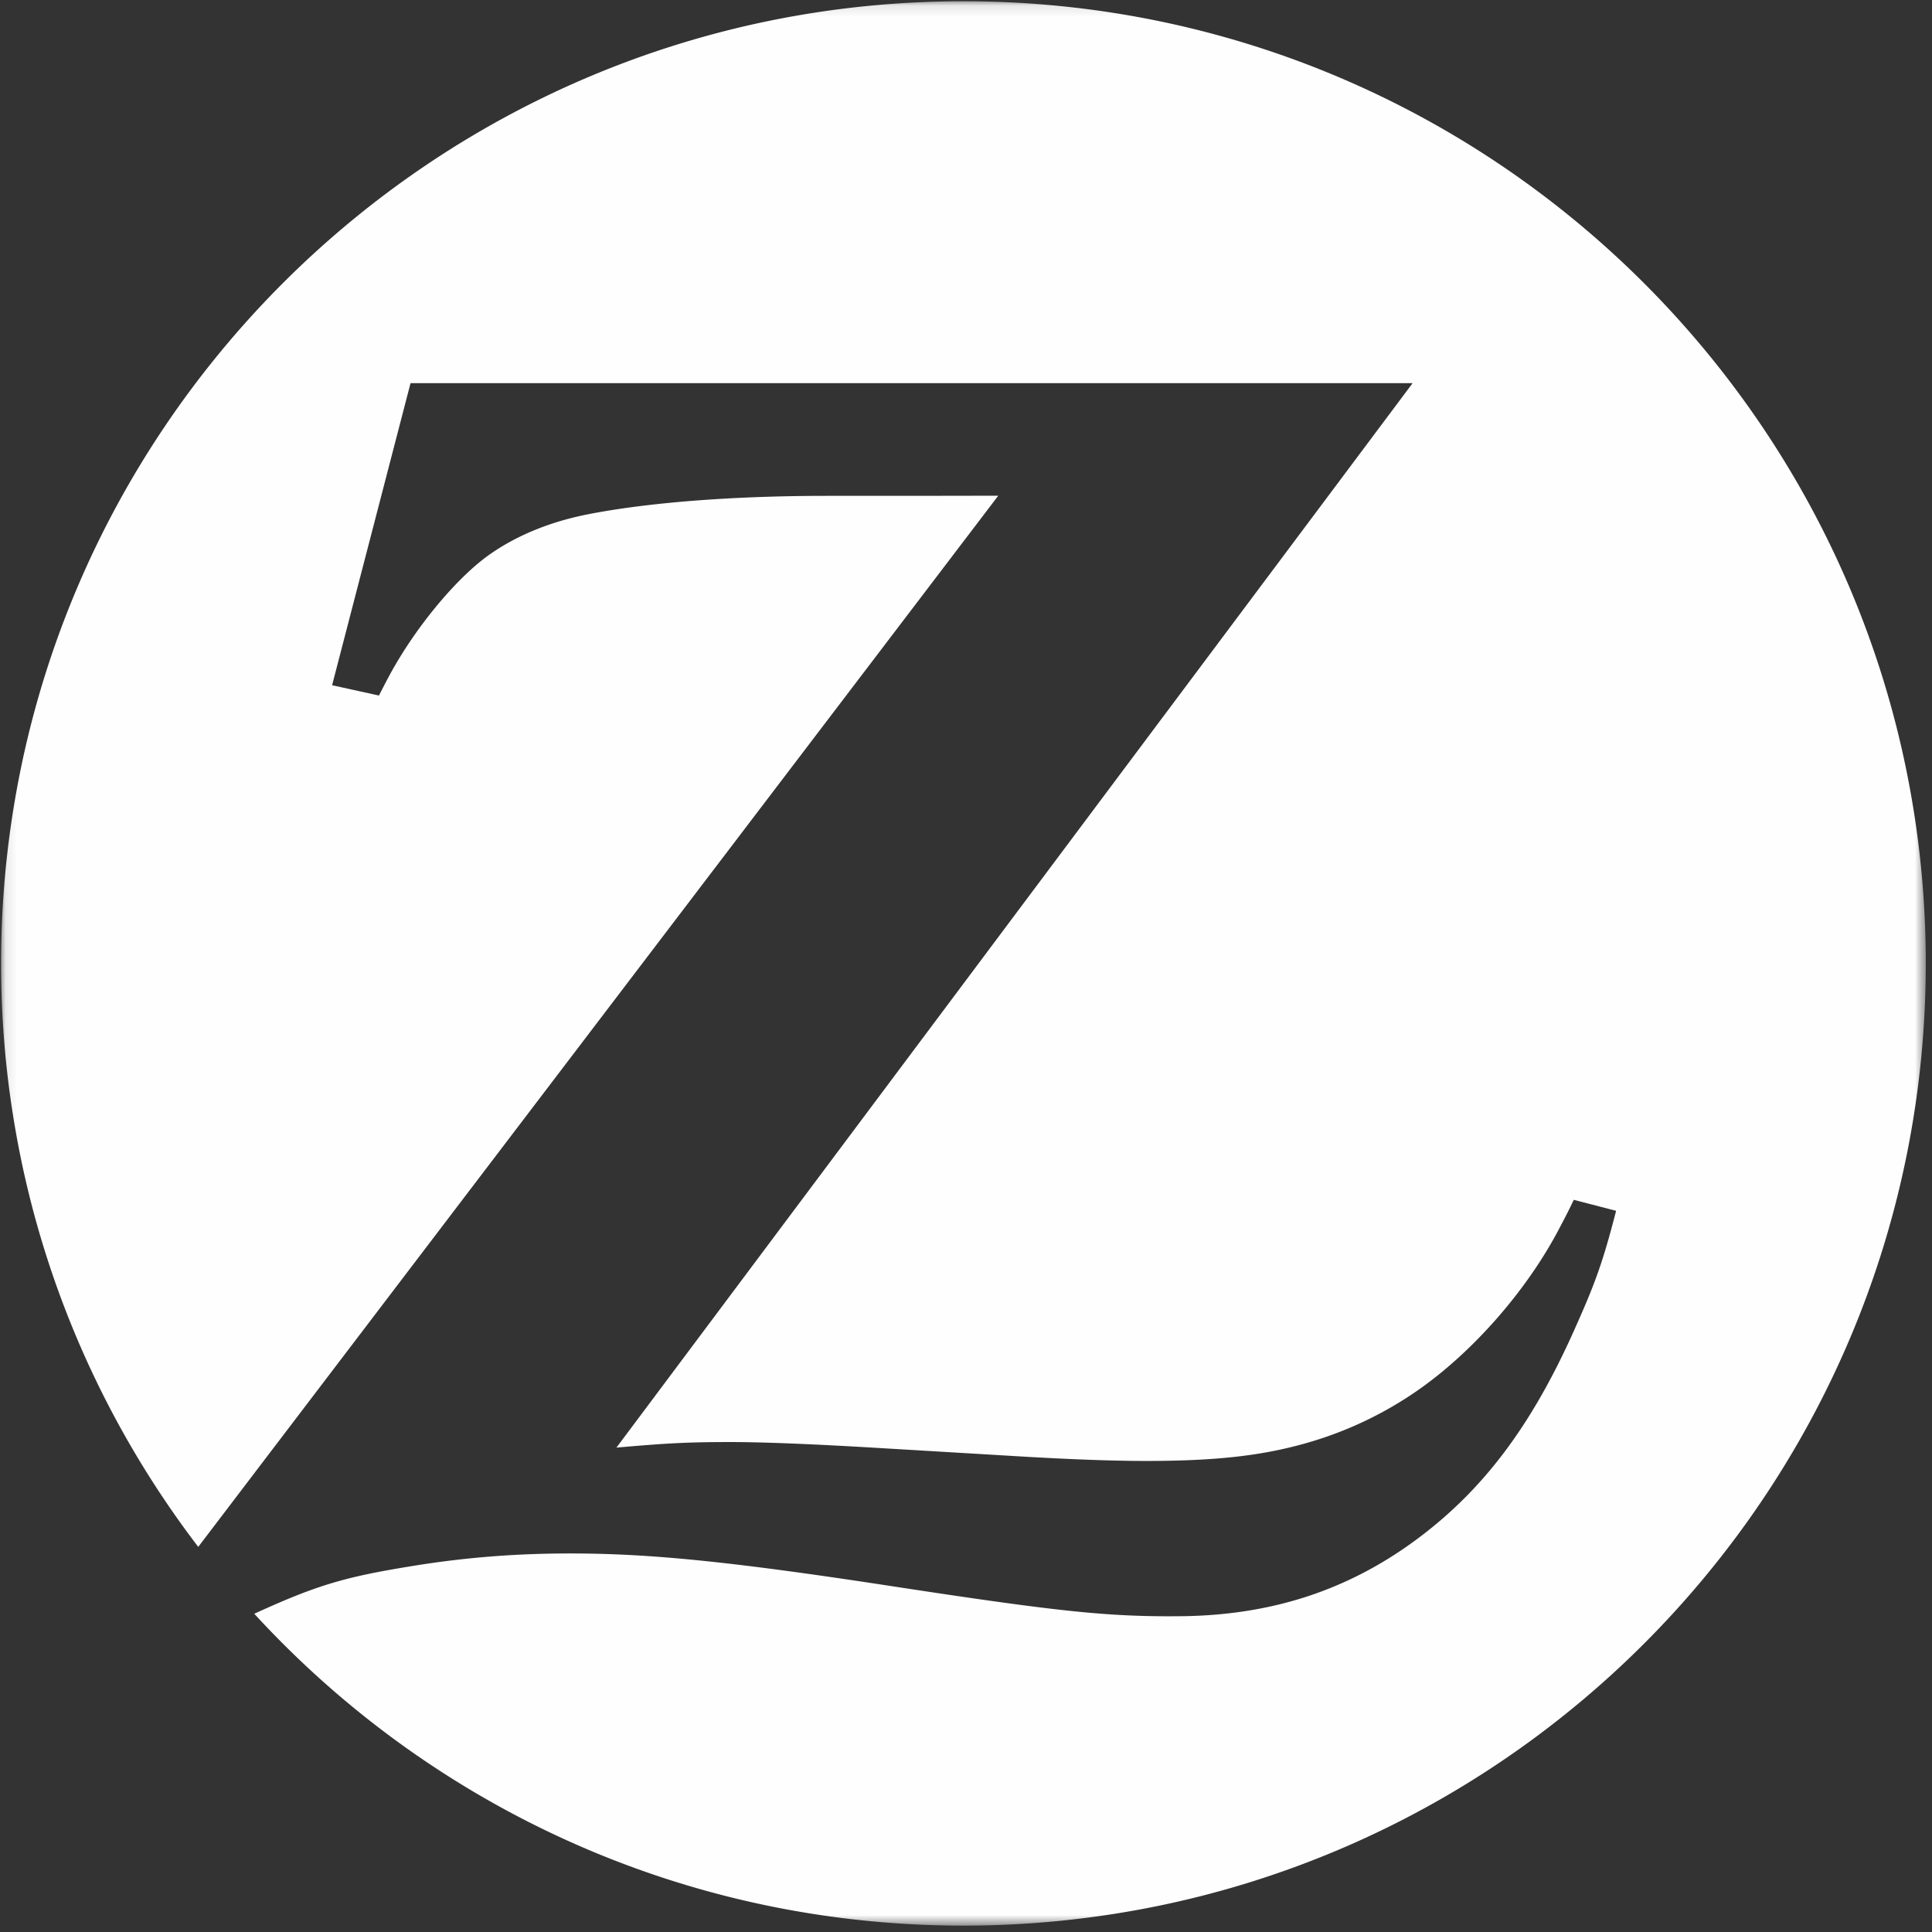<svg xmlns="http://www.w3.org/2000/svg" xmlns:xlink="http://www.w3.org/1999/xlink" width="170" height="170" viewBox="0 0 170 170">
    <rect x="0" y="0" width="170" height="170" fill="#333333" stroke="none"/>
    <defs>
        <path id="a" d="M.096.11h169.356v169.328H.096z"/>
    </defs>
    <g fill="none" fill-rule="evenodd">
        <mask id="b" fill="#fff">
            <use xlink:href="#a"/>
        </mask>
        <path fill="#FEFEFE" d="M84.774.11C38.008.11.096 38.016.096 84.774c0 19.304 6.469 37.096 17.348 51.339l70.395-92.495-7.57.013H72.74c-8.04 0-15.573.556-20.998 1.621-3.3.647-6.24 1.844-8.631 3.518-2.815 1.97-6.33 6.152-8.621 10.253-.266.476-.65 1.206-1.145 2.178l-4.123-.907 6.902-26.58h88.174L54.24 127.378c4.559-.401 6.373-.489 10.062-.489 2.845 0 7.158.173 12.934.516l12.448.742c4.496.268 8.282.404 11.152.404 6.433 0 10.616-.499 14.746-1.76a32.837 32.837 0 0 0 9.067-4.384c4.909-3.388 9.7-8.85 12.558-14.318.288-.548.739-1.388 1.273-2.513l3.726.965c-1.2 4.635-1.854 6.407-3.714 10.556-3.764 8.412-8.014 14.042-13.858 18.37-5.995 4.434-12.649 6.624-20.505 6.744l-1.196.008c-5.821 0-10.327-.486-24.258-2.618-14.18-2.175-21.392-2.91-28.517-2.91-4.774 0-9.212.351-13.796 1.093-6.085.982-8.466 1.694-13.989 4.212 15.478 16.866 37.704 27.442 62.401 27.442 46.766 0 84.678-37.906 84.678-84.664S131.54.11 84.774.11" mask="url(#b)"/>
    </g>
</svg>
